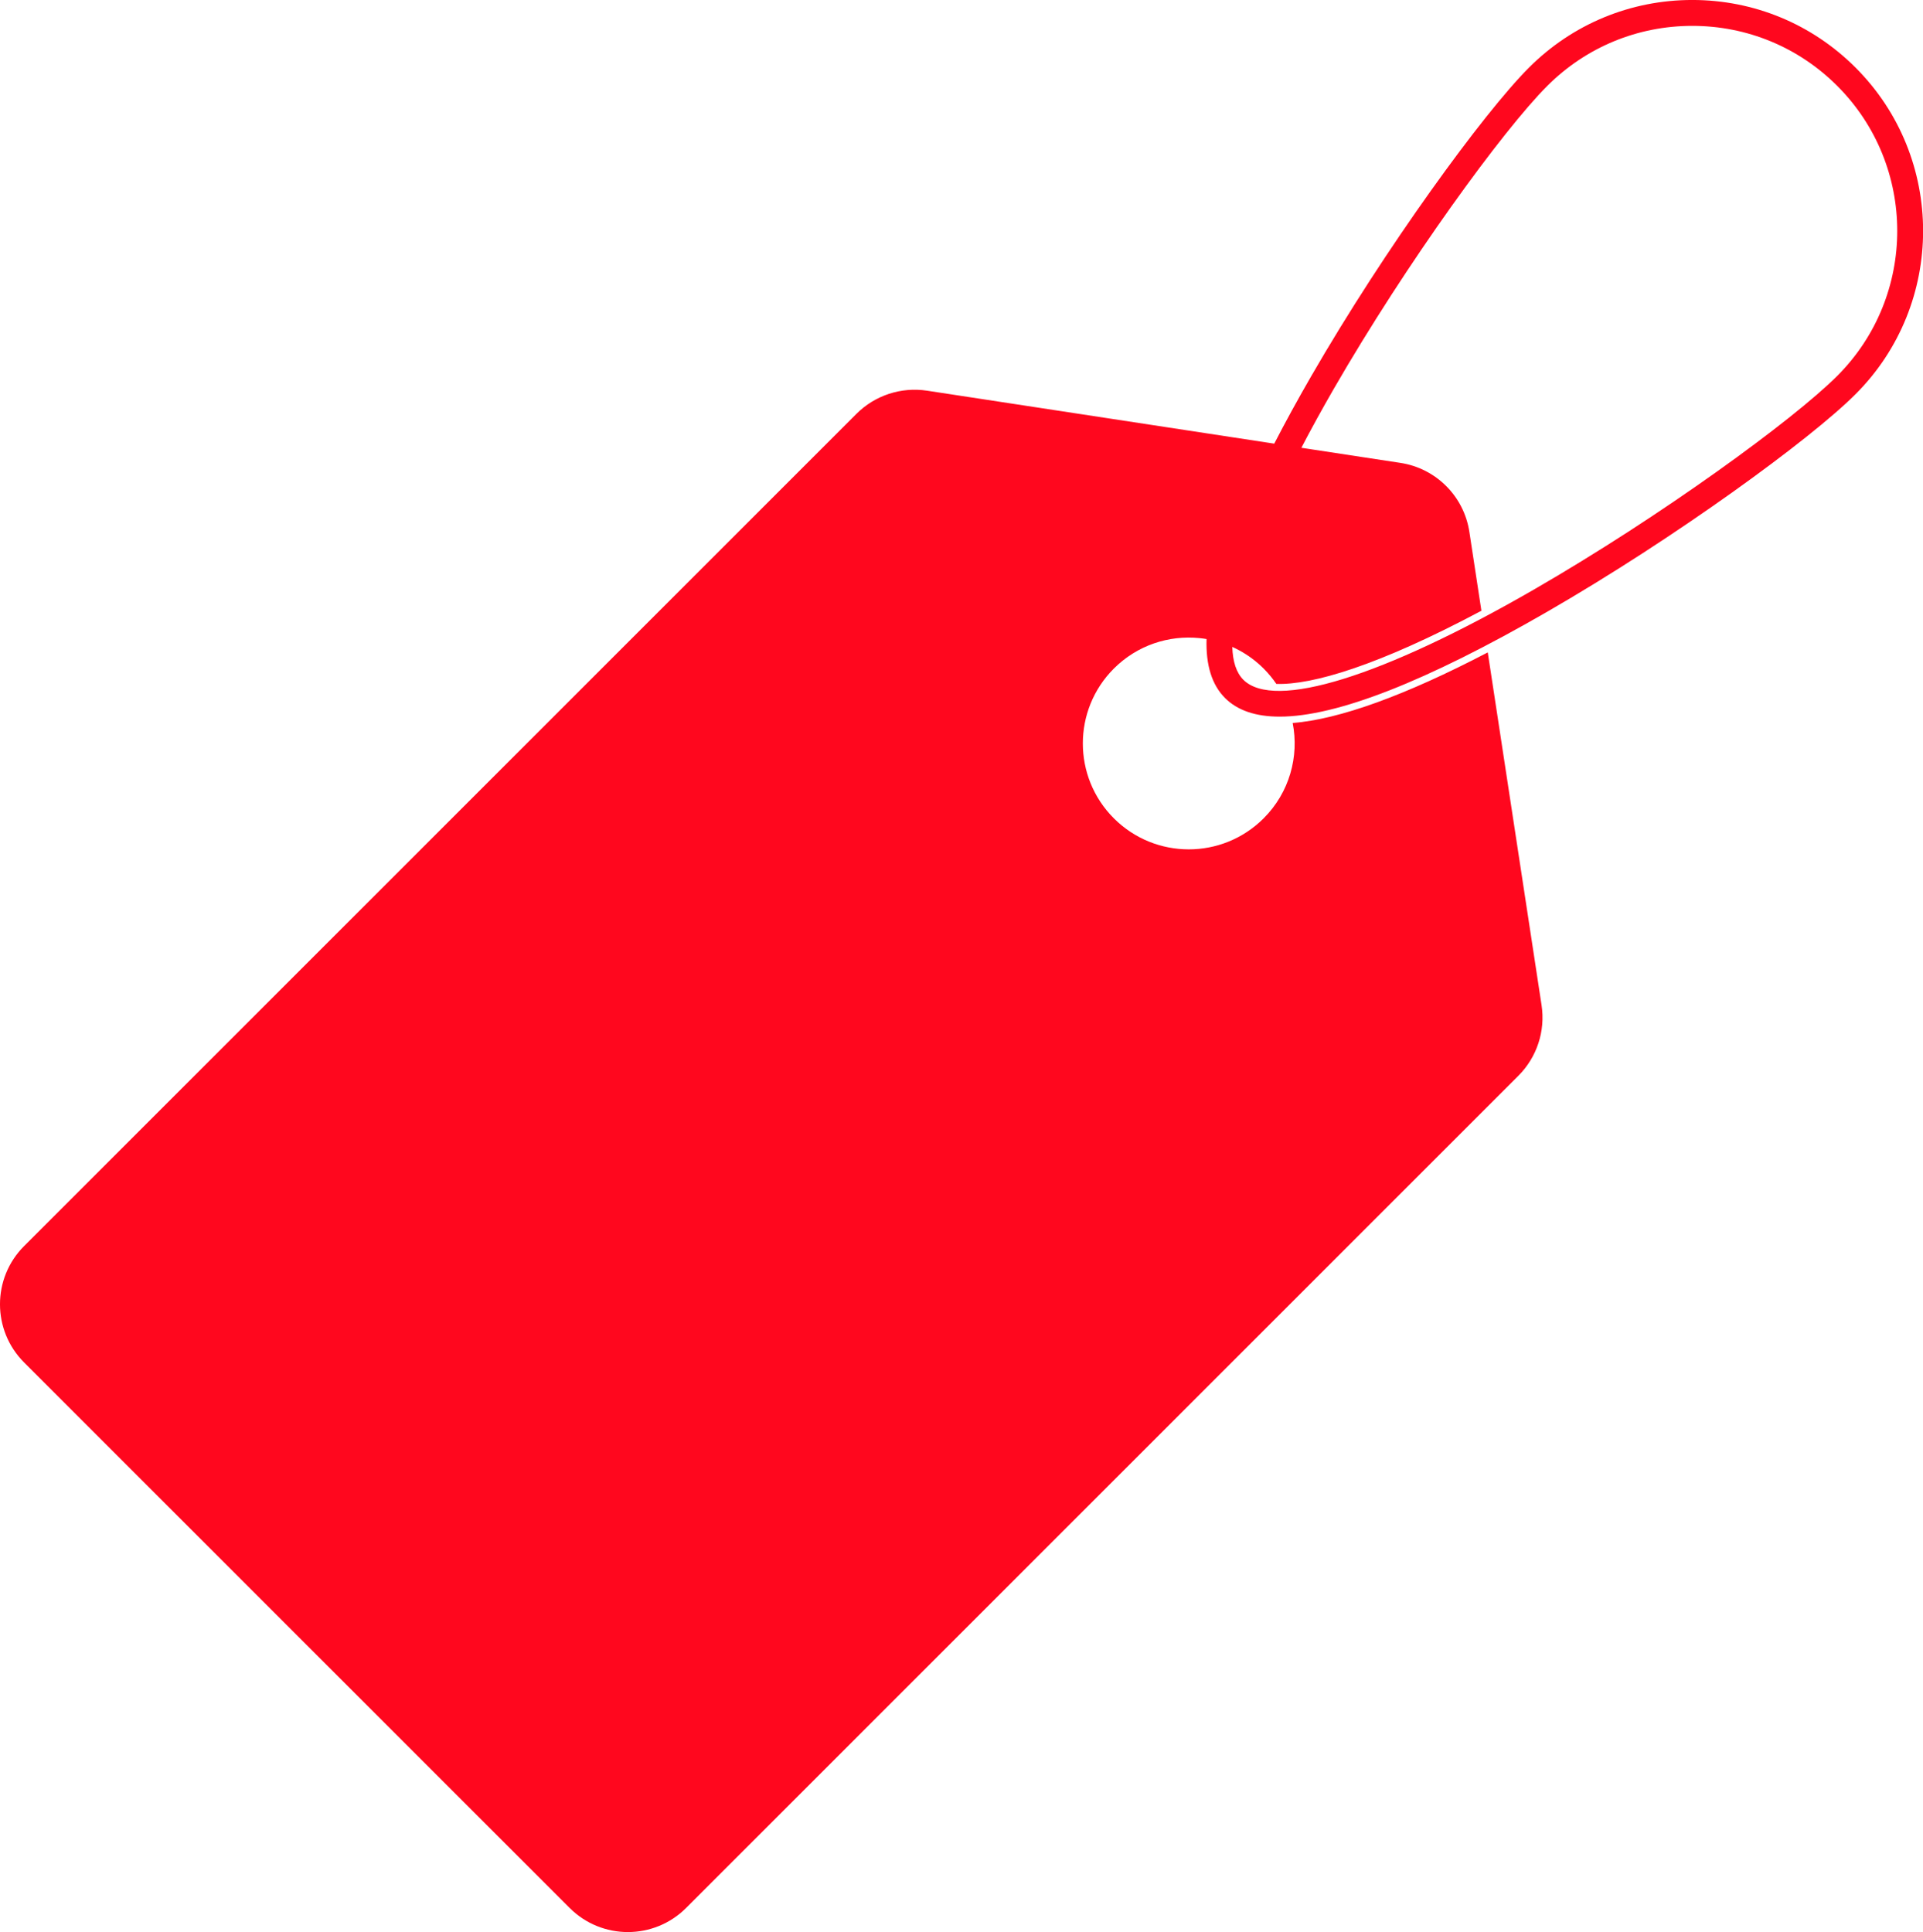 <?xml version="1.0" encoding="UTF-8" standalone="no"?><svg xmlns="http://www.w3.org/2000/svg" xmlns:xlink="http://www.w3.org/1999/xlink" fill="#ff071e" height="393" preserveAspectRatio="xMidYMid meet" version="1" viewBox="0.0 0.0 391.1 393.0" width="391.1" zoomAndPan="magnify"><defs><clipPath id="a"><path d="M 0 0 L 391.121 0 L 391.121 392.988 L 0 392.988 Z M 0 0"/></clipPath></defs><g><g clip-path="url(#a)" id="change1_1"><path d="M 373.664 76.453 C 364.664 85.453 337.719 105.07 311.953 119.926 C 281.207 137.656 259.121 144.512 252.875 138.266 C 251.449 136.84 250.715 134.578 250.625 131.586 C 251.113 131.805 251.594 132.043 252.066 132.301 C 253.836 133.262 255.504 134.488 257 135.988 C 257.977 136.965 258.836 138.012 259.586 139.113 C 266.883 139.348 280.301 135.414 301.289 124.23 L 298.84 108.18 C 297.734 100.938 292.055 95.254 284.812 94.152 L 266.141 91.305 L 264.672 91.078 C 266.656 87.277 268.832 83.312 271.211 79.184 C 286.07 53.418 305.684 26.477 314.684 17.477 C 322.562 9.598 333.035 5.262 344.176 5.262 C 355.312 5.262 365.785 9.598 373.664 17.477 C 389.926 33.734 389.926 60.195 373.664 76.453 Z M 377.387 13.754 C 368.516 4.883 356.719 -0.004 344.176 -0.004 C 331.629 -0.004 319.832 4.883 310.961 13.754 C 301.727 22.988 281.719 50.43 266.652 76.555 C 263.879 81.363 261.387 85.918 259.156 90.238 L 257.672 90.012 L 188.543 79.465 C 183.277 78.664 177.945 80.414 174.18 84.18 L 4.906 253.453 C -1.637 259.992 -1.637 270.594 4.906 277.133 L 115.859 388.086 C 122.398 394.625 132.996 394.625 139.539 388.086 L 308.812 218.812 C 312.578 215.047 314.328 209.715 313.523 204.449 L 302.582 132.703 C 285.766 141.473 272.473 146.285 262.906 147.062 C 264.238 153.863 262.27 161.184 257 166.453 C 248.59 174.867 234.949 174.867 226.539 166.453 C 218.125 158.039 218.125 144.402 226.539 135.988 C 231.297 131.227 237.734 129.164 243.949 129.793 C 244.43 129.84 244.91 129.906 245.391 129.984 C 245.227 135.305 246.48 139.312 249.152 141.984 C 251.676 144.508 255.379 145.766 260.25 145.766 C 271.832 145.766 290.016 138.652 314.582 124.484 C 340.707 109.422 368.148 89.414 377.387 80.176 C 395.699 61.863 395.699 32.066 377.387 13.754" fill="inherit"/></g></g></svg>